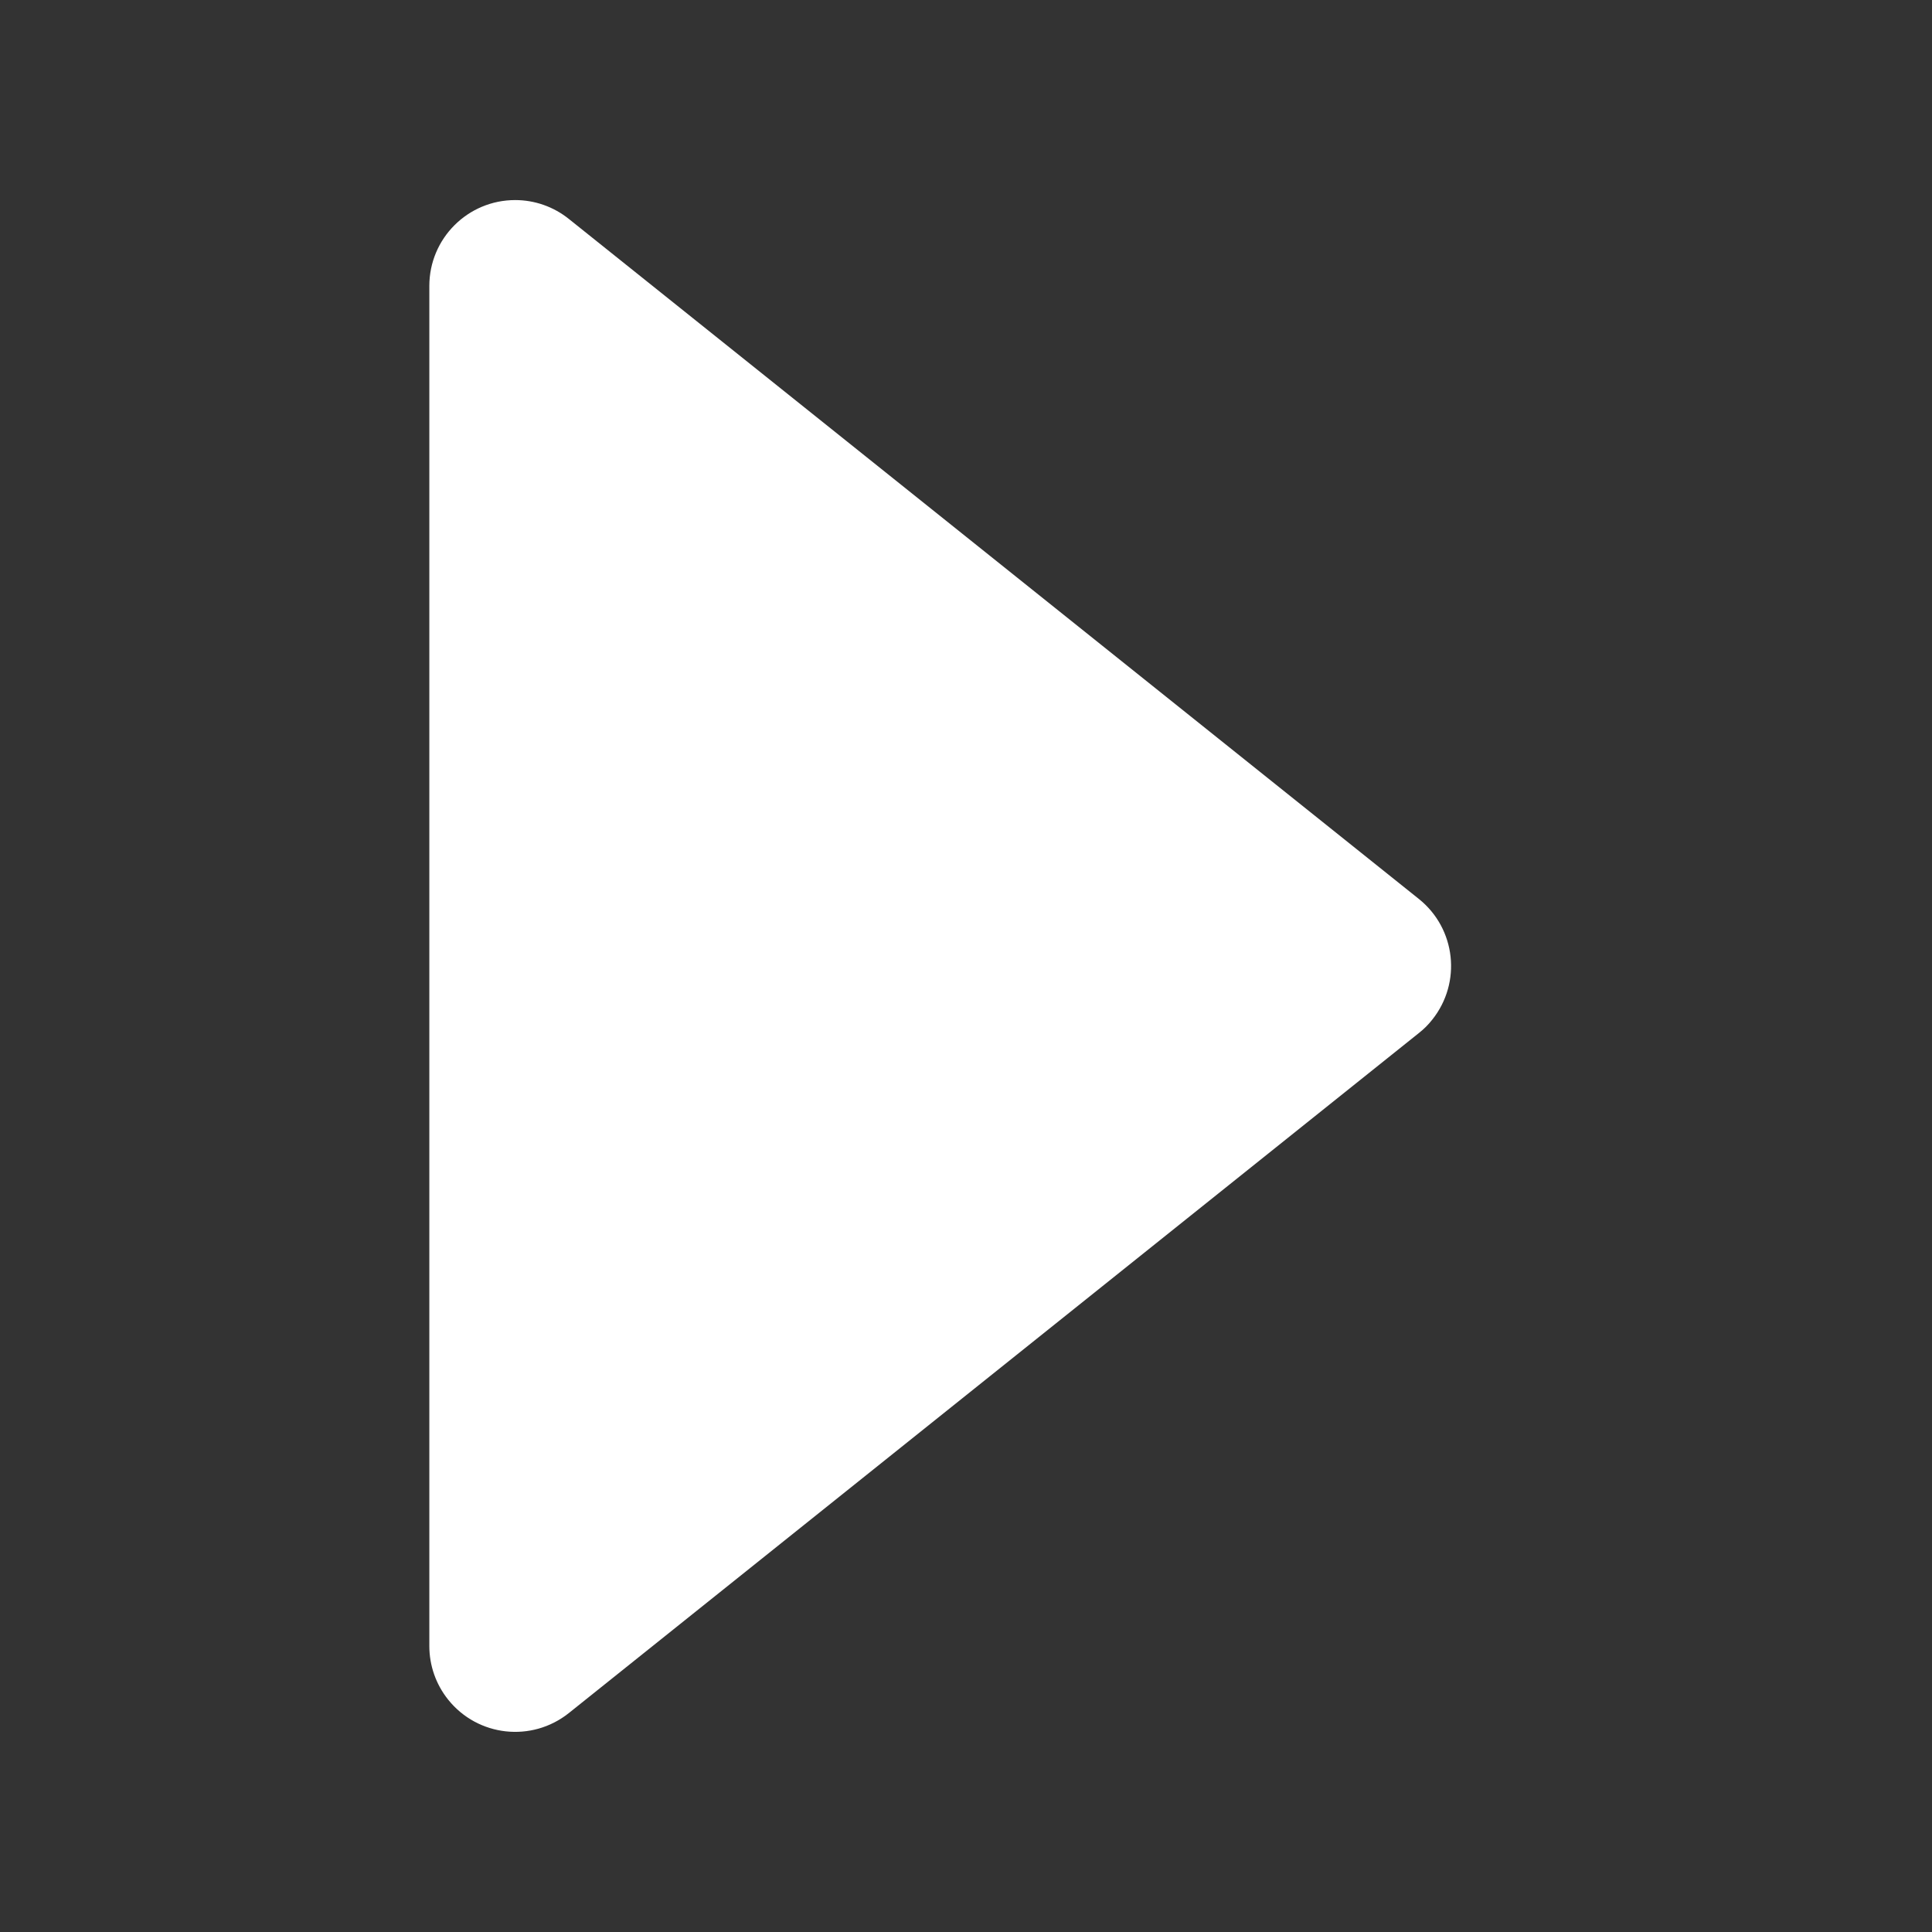 <?xml version="1.0" encoding="UTF-8"?>
<svg width="9px" height="9px" viewBox="0 0 9 9" version="1.1" xmlns="http://www.w3.org/2000/svg" xmlns:xlink="http://www.w3.org/1999/xlink">
    <rect x="0" y="0" width="9" height="9" fill="#333333" stroke="none"/>
    <title>编组 29</title>
    <g id="百分百-沟通" stroke="none" stroke-width="1" fill="none" fill-rule="evenodd">
        <g id="首页-深广UVIP" transform="translate(-353, -698)">
            <g id="2" transform="translate(293, 694)">
                <g id="编组-29" transform="translate(60, 4)">
                    <rect id="矩形" x="0" y="0" width="9" height="9"></rect>
                    <path d="M4.812,2.39 L7.98,6.35 C8.118,6.523 8.09,6.774 7.918,6.912 C7.847,6.969 7.759,7 7.668,7 L1.332,7 C1.111,7 0.932,6.821 0.932,6.6 C0.932,6.509 0.963,6.421 1.02,6.35 L4.188,2.39 C4.326,2.218 4.577,2.19 4.75,2.328 C4.773,2.346 4.794,2.367 4.812,2.39 Z" id="三角形" fill="#FFFFFF" transform="translate(4.5, 4.5) rotate(-270) translate(-4.5, -4.5) "></path>
                </g>
            </g>
        </g>
    </g>
</svg>